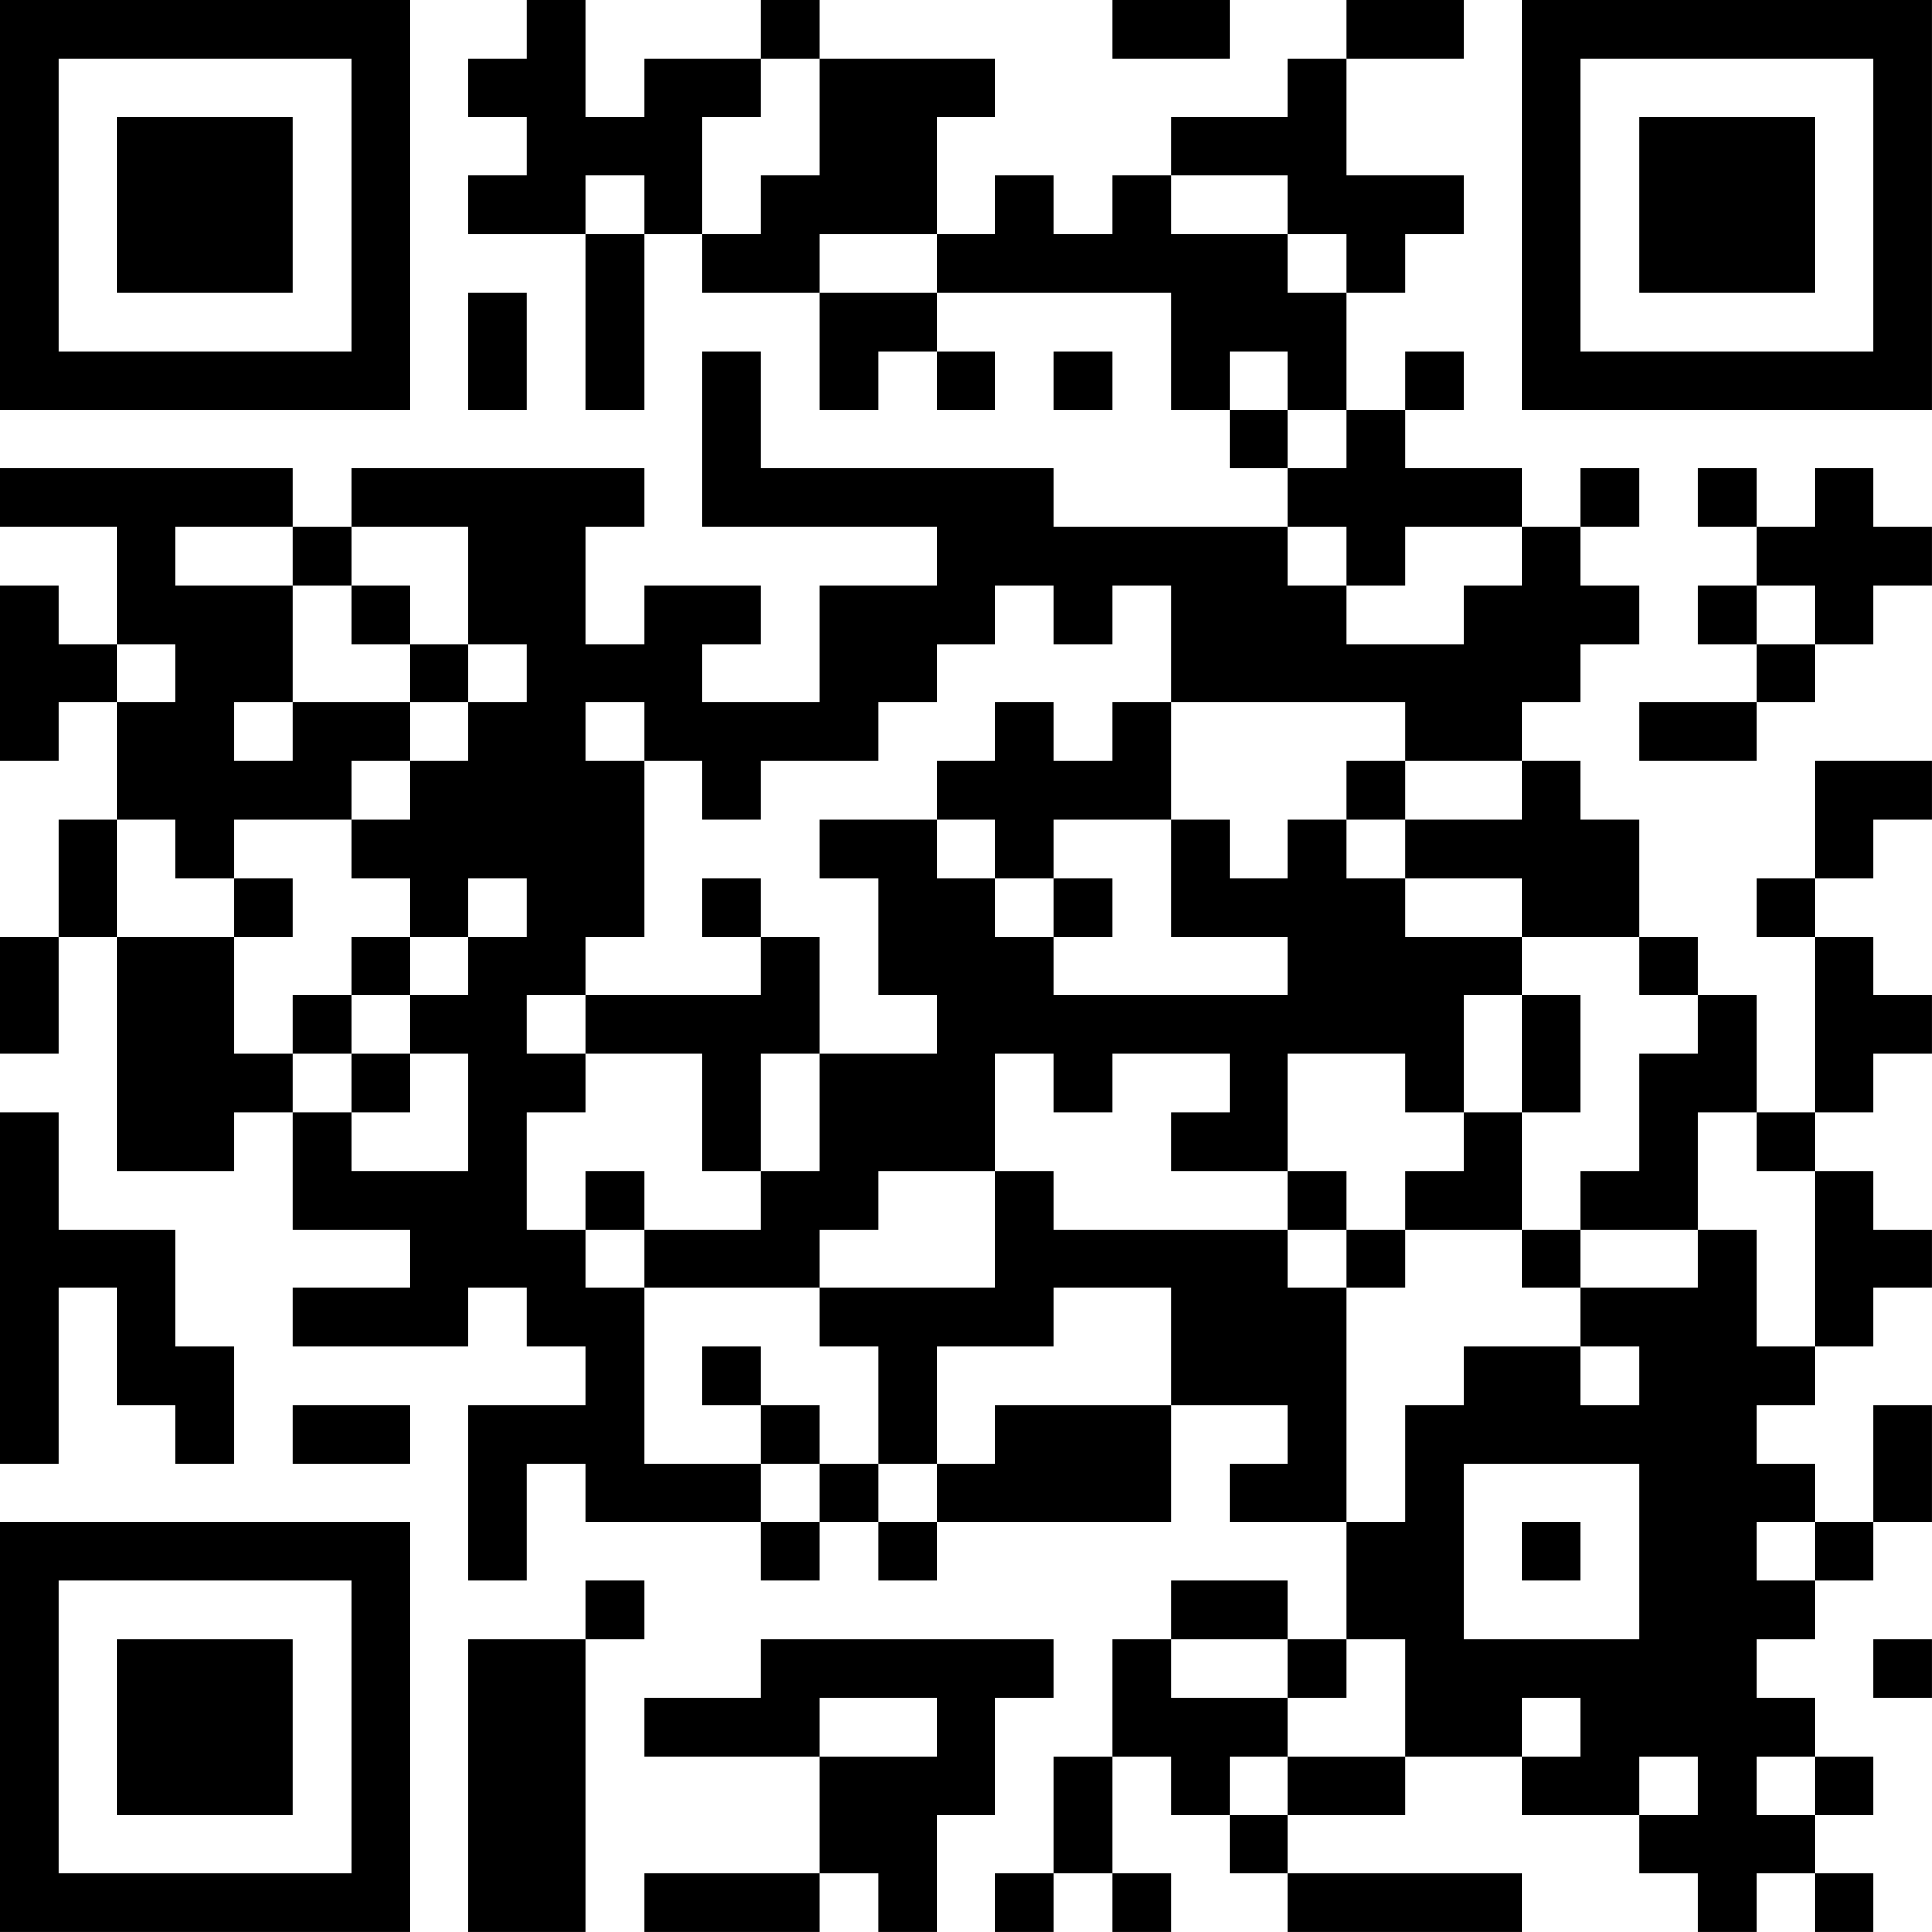 <?xml version="1.0" encoding="UTF-8"?>
<svg xmlns="http://www.w3.org/2000/svg" version="1.1" width="400" height="400" viewBox="0 0 400 400"><rect x="0" y="0" width="400" height="400" fill="#ffffff"/><g transform="scale(12.121)"><g transform="translate(0,0)"><path fill-rule="evenodd" d="M9 0L9 1L8 1L8 2L9 2L9 3L8 3L8 4L10 4L10 7L11 7L11 4L12 4L12 5L14 5L14 7L15 7L15 6L16 6L16 7L17 7L17 6L16 6L16 5L20 5L20 7L21 7L21 8L22 8L22 9L18 9L18 8L13 8L13 6L12 6L12 9L16 9L16 10L14 10L14 12L12 12L12 11L13 11L13 10L11 10L11 11L10 11L10 9L11 9L11 8L6 8L6 9L5 9L5 8L0 8L0 9L2 9L2 11L1 11L1 10L0 10L0 13L1 13L1 12L2 12L2 14L1 14L1 16L0 16L0 18L1 18L1 16L2 16L2 20L4 20L4 19L5 19L5 21L7 21L7 22L5 22L5 23L8 23L8 22L9 22L9 23L10 23L10 24L8 24L8 27L9 27L9 25L10 25L10 26L13 26L13 27L14 27L14 26L15 26L15 27L16 27L16 26L20 26L20 24L22 24L22 25L21 25L21 26L23 26L23 28L22 28L22 27L20 27L20 28L19 28L19 30L18 30L18 32L17 32L17 33L18 33L18 32L19 32L19 33L20 33L20 32L19 32L19 30L20 30L20 31L21 31L21 32L22 32L22 33L26 33L26 32L22 32L22 31L24 31L24 30L26 30L26 31L28 31L28 32L29 32L29 33L30 33L30 32L31 32L31 33L32 33L32 32L31 32L31 31L32 31L32 30L31 30L31 29L30 29L30 28L31 28L31 27L32 27L32 26L33 26L33 24L32 24L32 26L31 26L31 25L30 25L30 24L31 24L31 23L32 23L32 22L33 22L33 21L32 21L32 20L31 20L31 19L32 19L32 18L33 18L33 17L32 17L32 16L31 16L31 15L32 15L32 14L33 14L33 13L31 13L31 15L30 15L30 16L31 16L31 19L30 19L30 17L29 17L29 16L28 16L28 14L27 14L27 13L26 13L26 12L27 12L27 11L28 11L28 10L27 10L27 9L28 9L28 8L27 8L27 9L26 9L26 8L24 8L24 7L25 7L25 6L24 6L24 7L23 7L23 5L24 5L24 4L25 4L25 3L23 3L23 1L25 1L25 0L23 0L23 1L22 1L22 2L20 2L20 3L19 3L19 4L18 4L18 3L17 3L17 4L16 4L16 2L17 2L17 1L14 1L14 0L13 0L13 1L11 1L11 2L10 2L10 0ZM19 0L19 1L21 1L21 0ZM13 1L13 2L12 2L12 4L13 4L13 3L14 3L14 1ZM10 3L10 4L11 4L11 3ZM20 3L20 4L22 4L22 5L23 5L23 4L22 4L22 3ZM14 4L14 5L16 5L16 4ZM8 5L8 7L9 7L9 5ZM18 6L18 7L19 7L19 6ZM21 6L21 7L22 7L22 8L23 8L23 7L22 7L22 6ZM29 8L29 9L30 9L30 10L29 10L29 11L30 11L30 12L28 12L28 13L30 13L30 12L31 12L31 11L32 11L32 10L33 10L33 9L32 9L32 8L31 8L31 9L30 9L30 8ZM3 9L3 10L5 10L5 12L4 12L4 13L5 13L5 12L7 12L7 13L6 13L6 14L4 14L4 15L3 15L3 14L2 14L2 16L4 16L4 18L5 18L5 19L6 19L6 20L8 20L8 18L7 18L7 17L8 17L8 16L9 16L9 15L8 15L8 16L7 16L7 15L6 15L6 14L7 14L7 13L8 13L8 12L9 12L9 11L8 11L8 9L6 9L6 10L5 10L5 9ZM22 9L22 10L23 10L23 11L25 11L25 10L26 10L26 9L24 9L24 10L23 10L23 9ZM6 10L6 11L7 11L7 12L8 12L8 11L7 11L7 10ZM17 10L17 11L16 11L16 12L15 12L15 13L13 13L13 14L12 14L12 13L11 13L11 12L10 12L10 13L11 13L11 16L10 16L10 17L9 17L9 18L10 18L10 19L9 19L9 21L10 21L10 22L11 22L11 25L13 25L13 26L14 26L14 25L15 25L15 26L16 26L16 25L17 25L17 24L20 24L20 22L18 22L18 23L16 23L16 25L15 25L15 23L14 23L14 22L17 22L17 20L18 20L18 21L22 21L22 22L23 22L23 26L24 26L24 24L25 24L25 23L27 23L27 24L28 24L28 23L27 23L27 22L29 22L29 21L30 21L30 23L31 23L31 20L30 20L30 19L29 19L29 21L27 21L27 20L28 20L28 18L29 18L29 17L28 17L28 16L26 16L26 15L24 15L24 14L26 14L26 13L24 13L24 12L20 12L20 10L19 10L19 11L18 11L18 10ZM30 10L30 11L31 11L31 10ZM2 11L2 12L3 12L3 11ZM17 12L17 13L16 13L16 14L14 14L14 15L15 15L15 17L16 17L16 18L14 18L14 16L13 16L13 15L12 15L12 16L13 16L13 17L10 17L10 18L12 18L12 20L13 20L13 21L11 21L11 20L10 20L10 21L11 21L11 22L14 22L14 21L15 21L15 20L17 20L17 18L18 18L18 19L19 19L19 18L21 18L21 19L20 19L20 20L22 20L22 21L23 21L23 22L24 22L24 21L26 21L26 22L27 22L27 21L26 21L26 19L27 19L27 17L26 17L26 16L24 16L24 15L23 15L23 14L24 14L24 13L23 13L23 14L22 14L22 15L21 15L21 14L20 14L20 12L19 12L19 13L18 13L18 12ZM16 14L16 15L17 15L17 16L18 16L18 17L22 17L22 16L20 16L20 14L18 14L18 15L17 15L17 14ZM4 15L4 16L5 16L5 15ZM18 15L18 16L19 16L19 15ZM6 16L6 17L5 17L5 18L6 18L6 19L7 19L7 18L6 18L6 17L7 17L7 16ZM25 17L25 19L24 19L24 18L22 18L22 20L23 20L23 21L24 21L24 20L25 20L25 19L26 19L26 17ZM13 18L13 20L14 20L14 18ZM0 19L0 25L1 25L1 22L2 22L2 24L3 24L3 25L4 25L4 23L3 23L3 21L1 21L1 19ZM12 23L12 24L13 24L13 25L14 25L14 24L13 24L13 23ZM5 24L5 25L7 25L7 24ZM25 25L25 28L28 28L28 25ZM26 26L26 27L27 27L27 26ZM30 26L30 27L31 27L31 26ZM10 27L10 28L8 28L8 33L10 33L10 28L11 28L11 27ZM13 28L13 29L11 29L11 30L14 30L14 32L11 32L11 33L14 33L14 32L15 32L15 33L16 33L16 31L17 31L17 29L18 29L18 28ZM20 28L20 29L22 29L22 30L21 30L21 31L22 31L22 30L24 30L24 28L23 28L23 29L22 29L22 28ZM32 28L32 29L33 29L33 28ZM14 29L14 30L16 30L16 29ZM26 29L26 30L27 30L27 29ZM28 30L28 31L29 31L29 30ZM30 30L30 31L31 31L31 30ZM0 0L0 7L7 7L7 0ZM1 1L1 6L6 6L6 1ZM2 2L2 5L5 5L5 2ZM26 0L26 7L33 7L33 0ZM27 1L27 6L32 6L32 1ZM28 2L28 5L31 5L31 2ZM0 26L0 33L7 33L7 26ZM1 27L1 32L6 32L6 27ZM2 28L2 31L5 31L5 28Z" fill="#000000"/></g></g></svg>
